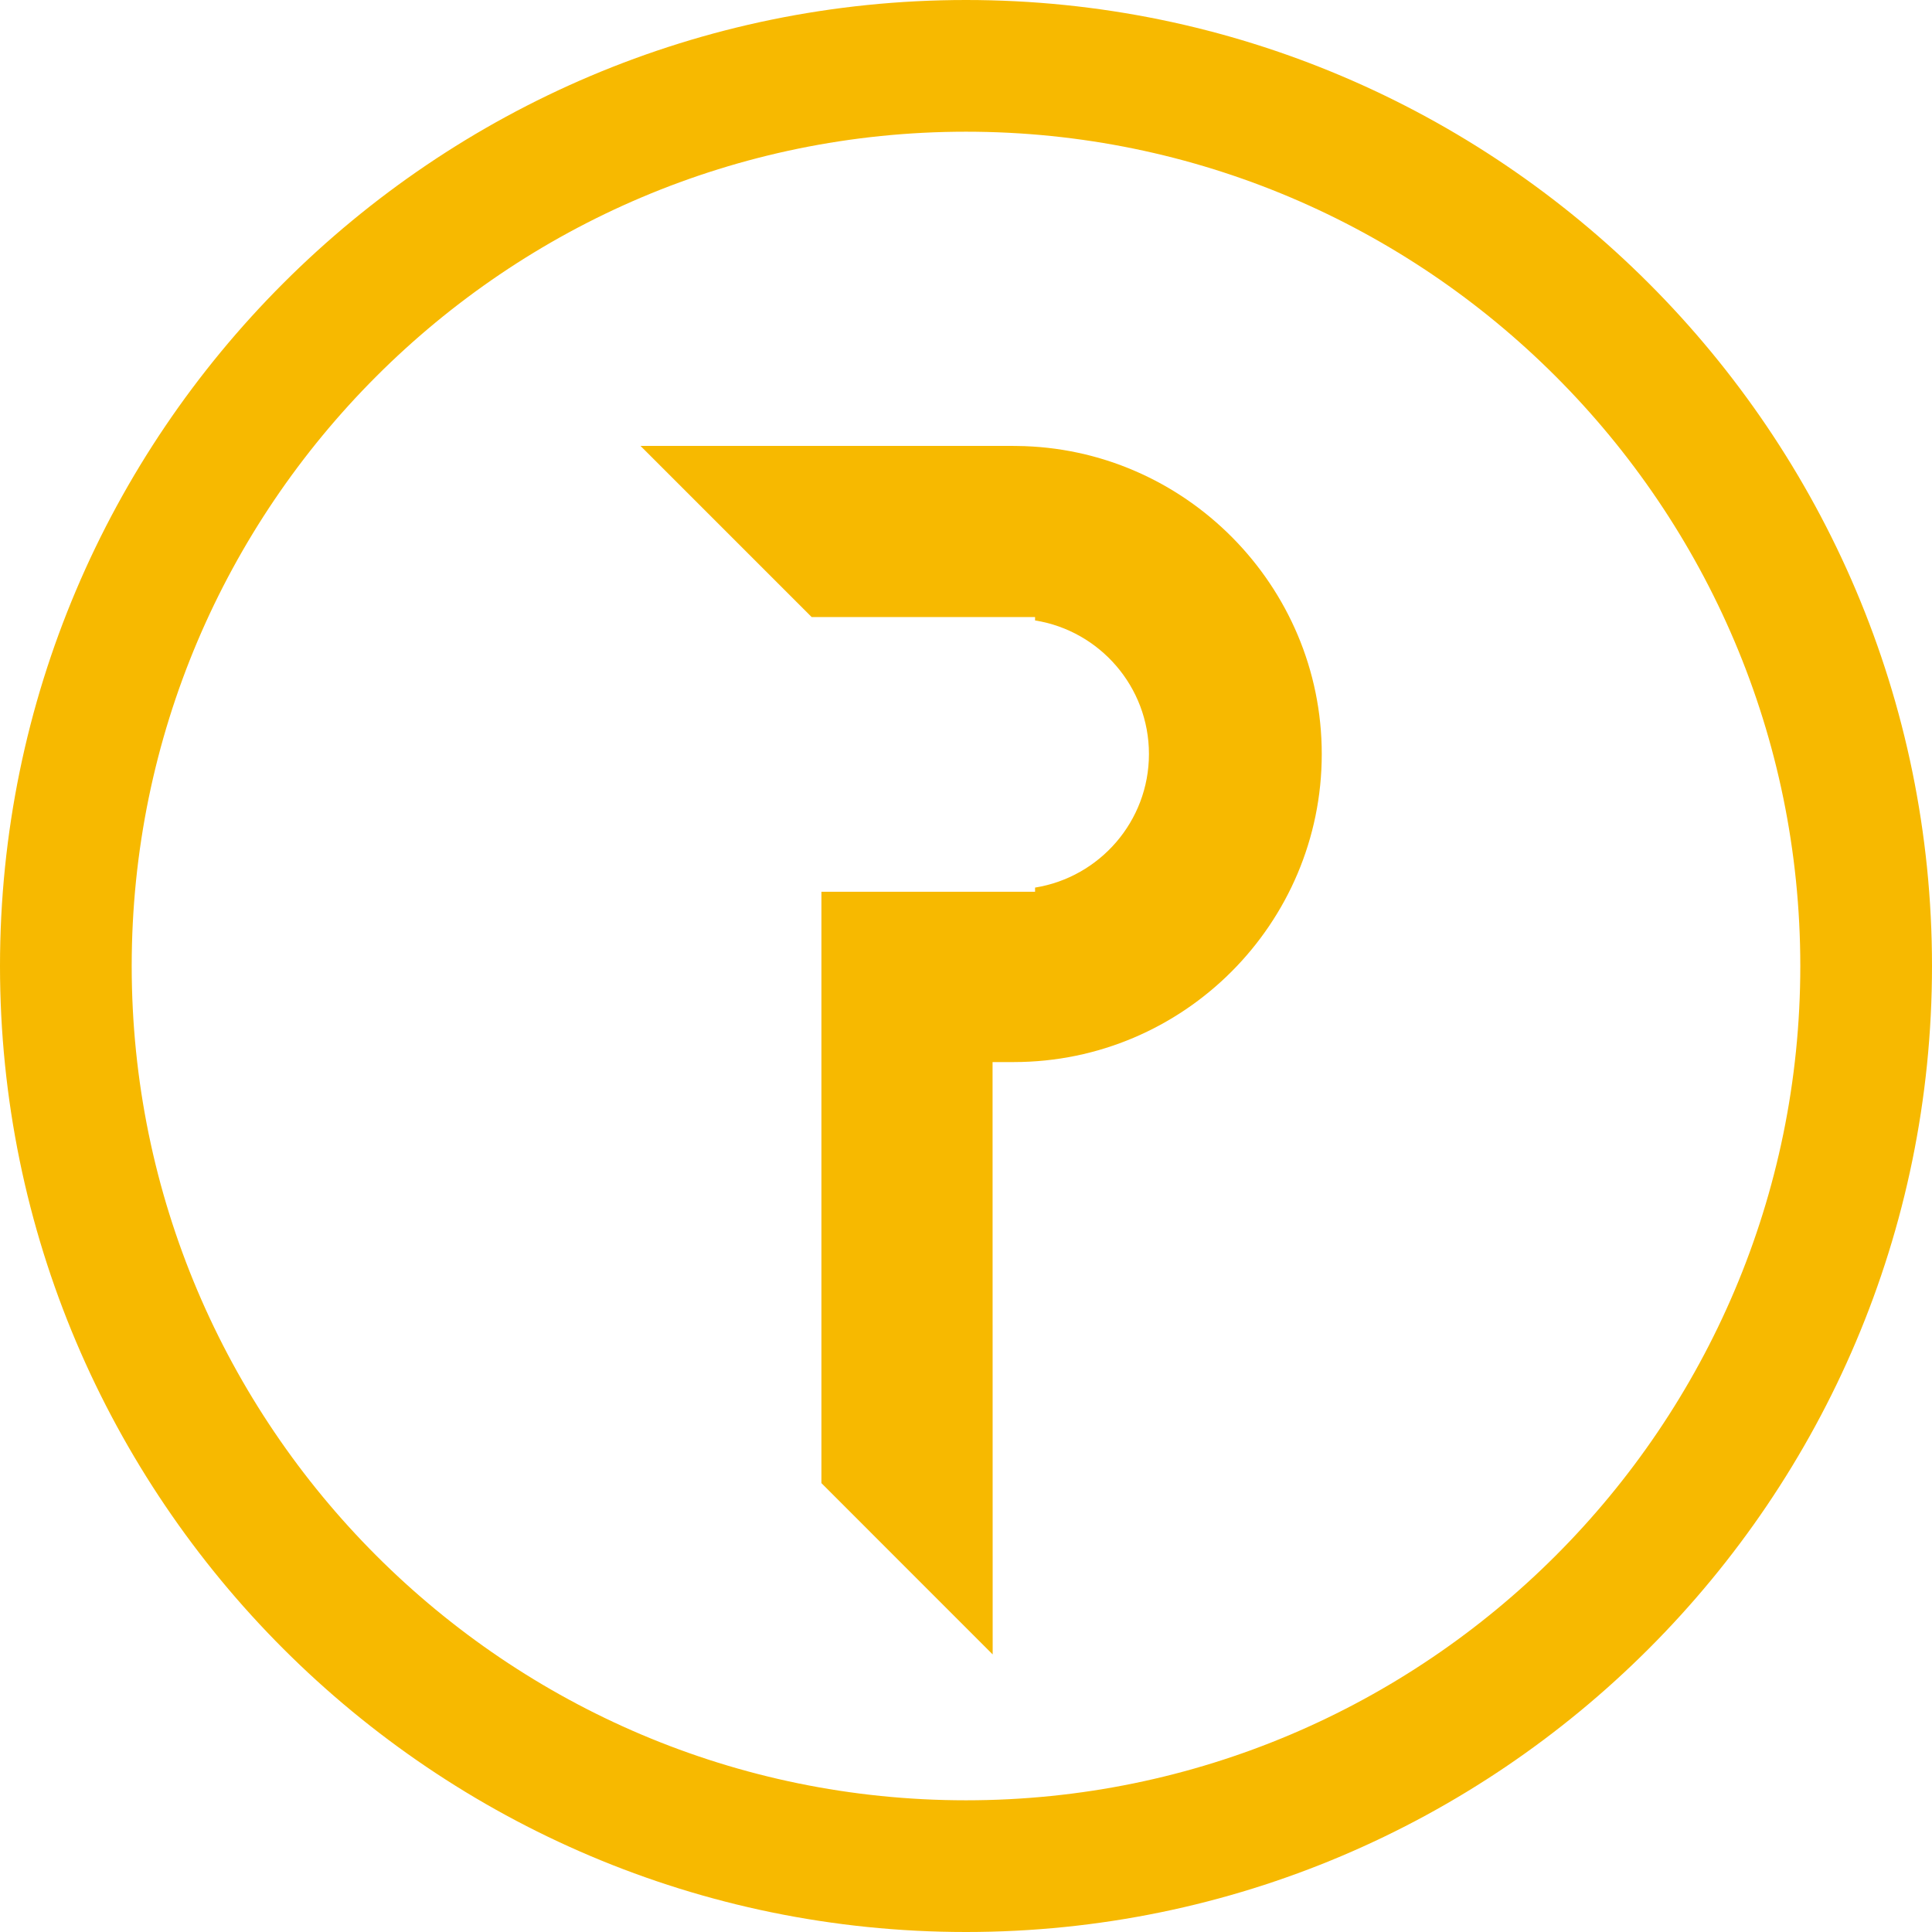 <?xml version="1.0" encoding="UTF-8"?>
<svg xmlns="http://www.w3.org/2000/svg" viewBox="0 0 36 36" fill="none">
  <path d="M19.287 11.498V11.561C20.488 11.752 21.409 12.795 21.409 14.05C21.409 15.304 20.488 16.347 19.287 16.539V16.617H15.306V27.636L18.497 30.828L18.495 19.79L18.893 19.79C22.056 19.788 24.629 17.212 24.629 14.05C24.629 10.913 22.077 8.338 18.941 8.31L18.864 8.309H11.935L15.124 11.498H19.287Z" fill="#F7B900"></path>
  <path d="M18 2.454C26.572 2.454 33.546 9.428 33.546 18C33.546 26.572 26.572 33.546 18 33.546C9.428 33.546 2.454 26.572 2.454 18C2.454 9.428 9.428 2.454 18 2.454ZM18 36C27.925 36 36 27.925 36 18C36 8.075 27.925 0 18 0C8.075 0 0 8.075 0 18C0 27.925 8.075 36 18 36Z" fill="#F7B900"></path>
</svg>
